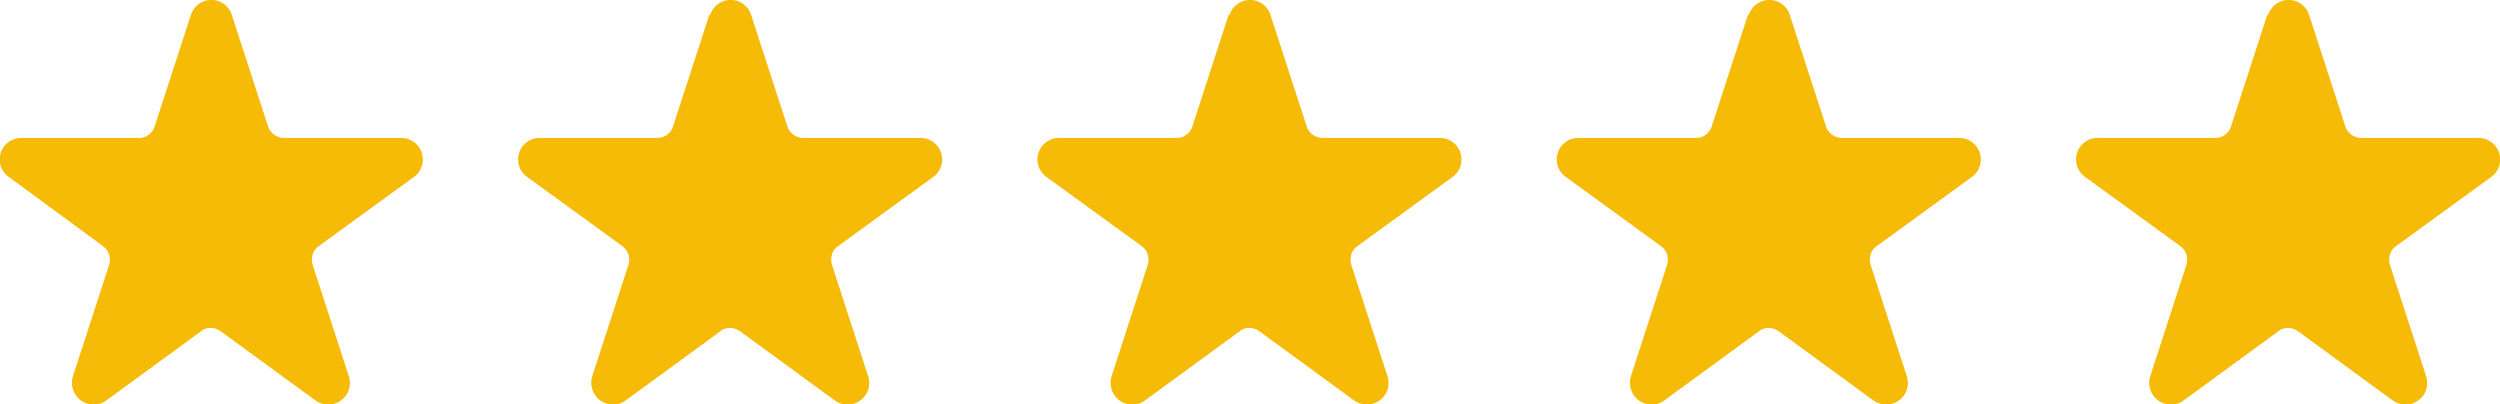 <svg xmlns="http://www.w3.org/2000/svg" id="Layer_1" viewBox="0 0 53.82 8.7"><defs><style>.cls-1{fill:#f6bb06;fill-rule:evenodd}</style></defs><path d="M4.11.32a.462.462 0 0 1 .88 0l.78 2.4c.02.07.07.13.13.18.06.04.13.07.21.07h2.53c.2 0 .38.13.44.32s0 .4-.17.52L6.86 5.3c-.06.04-.11.11-.13.18a.41.41 0 0 0 0 .22l.78 2.4c.06.19 0 .4-.17.52-.16.12-.38.12-.55 0L4.75 7.13c-.06-.04-.13-.07-.21-.07s-.15.02-.21.07L2.29 8.62c-.16.12-.38.12-.55 0a.475.475 0 0 1-.17-.52l.78-2.4a.41.41 0 0 0 0-.22.38.38 0 0 0-.13-.18L.19 3.81a.462.462 0 0 1 .27-.84h2.53c.07 0 .15-.02.21-.07.06-.04.11-.11.13-.18l.78-2.4ZM15.29.32a.462.462 0 0 1 .88 0l.78 2.4c.02.07.07.13.13.18.06.04.13.07.21.07h2.53c.2 0 .38.13.44.32s0 .4-.17.52L18.04 5.3c-.06.04-.11.11-.13.18a.41.41 0 0 0 0 .22l.78 2.4c.06.19 0 .4-.17.52-.16.12-.38.12-.55 0l-2.04-1.49c-.06-.04-.13-.07-.21-.07s-.15.02-.21.07l-2.04 1.49c-.16.12-.38.12-.55 0a.475.475 0 0 1-.17-.52l.78-2.4a.41.41 0 0 0 0-.22.38.38 0 0 0-.13-.18l-2.05-1.49a.462.462 0 0 1 .27-.84h2.53c.07 0 .15-.02.21-.07.06-.04.11-.11.13-.18l.78-2.4ZM26.47.32a.462.462 0 0 1 .88 0l.78 2.4c.02.07.07.13.13.18.06.04.13.07.21.07H31c.2 0 .38.13.44.32s0 .4-.17.52L29.22 5.3c-.06.04-.11.11-.13.18a.41.41 0 0 0 0 .22l.78 2.4c.06.19 0 .4-.17.52-.16.12-.38.12-.55 0l-2.04-1.49c-.06-.04-.13-.07-.21-.07s-.15.02-.21.07l-2.04 1.49c-.16.12-.38.12-.55 0a.475.475 0 0 1-.17-.52l.78-2.4a.41.41 0 0 0 0-.22.38.38 0 0 0-.13-.18l-2.05-1.49a.462.462 0 0 1 .27-.84h2.53c.07 0 .15-.02.21-.07.06-.04.11-.11.13-.18l.78-2.4ZM37.65.32a.462.462 0 0 1 .88 0l.78 2.4c.02.07.07.13.13.18.06.04.13.07.21.07h2.53c.2 0 .38.13.44.32s0 .4-.17.52L40.4 5.3c-.06.04-.11.11-.13.18a.41.41 0 0 0 0 .22l.78 2.4c.06.19 0 .4-.17.52-.16.12-.38.12-.55 0l-2.04-1.49c-.06-.04-.13-.07-.21-.07s-.15.02-.21.07l-2.04 1.49c-.16.12-.38.12-.55 0a.475.475 0 0 1-.17-.52l.78-2.4a.41.41 0 0 0 0-.22.38.38 0 0 0-.13-.18l-2.05-1.49a.462.462 0 0 1 .27-.84h2.53c.07 0 .15-.02.21-.07.06-.04.11-.11.13-.18l.78-2.4ZM48.83.32a.462.462 0 0 1 .88 0l.78 2.4c.02.07.07.13.13.18.06.04.13.07.21.07h2.53c.2 0 .38.13.44.32s0 .4-.17.52L51.58 5.3c-.06.04-.11.11-.13.18a.41.41 0 0 0 0 .22l.78 2.4c.06.19 0 .4-.17.52-.16.12-.38.12-.55 0l-2.04-1.49c-.06-.04-.13-.07-.21-.07s-.15.02-.21.07l-2.04 1.49c-.16.12-.38.12-.55 0a.475.475 0 0 1-.17-.52l.78-2.4a.41.41 0 0 0 0-.22.38.38 0 0 0-.13-.18l-2.05-1.49a.462.462 0 0 1 .27-.84h2.53c.07 0 .15-.02.21-.07.06-.04.11-.11.13-.18l.78-2.4Z" class="cls-1"></path></svg>